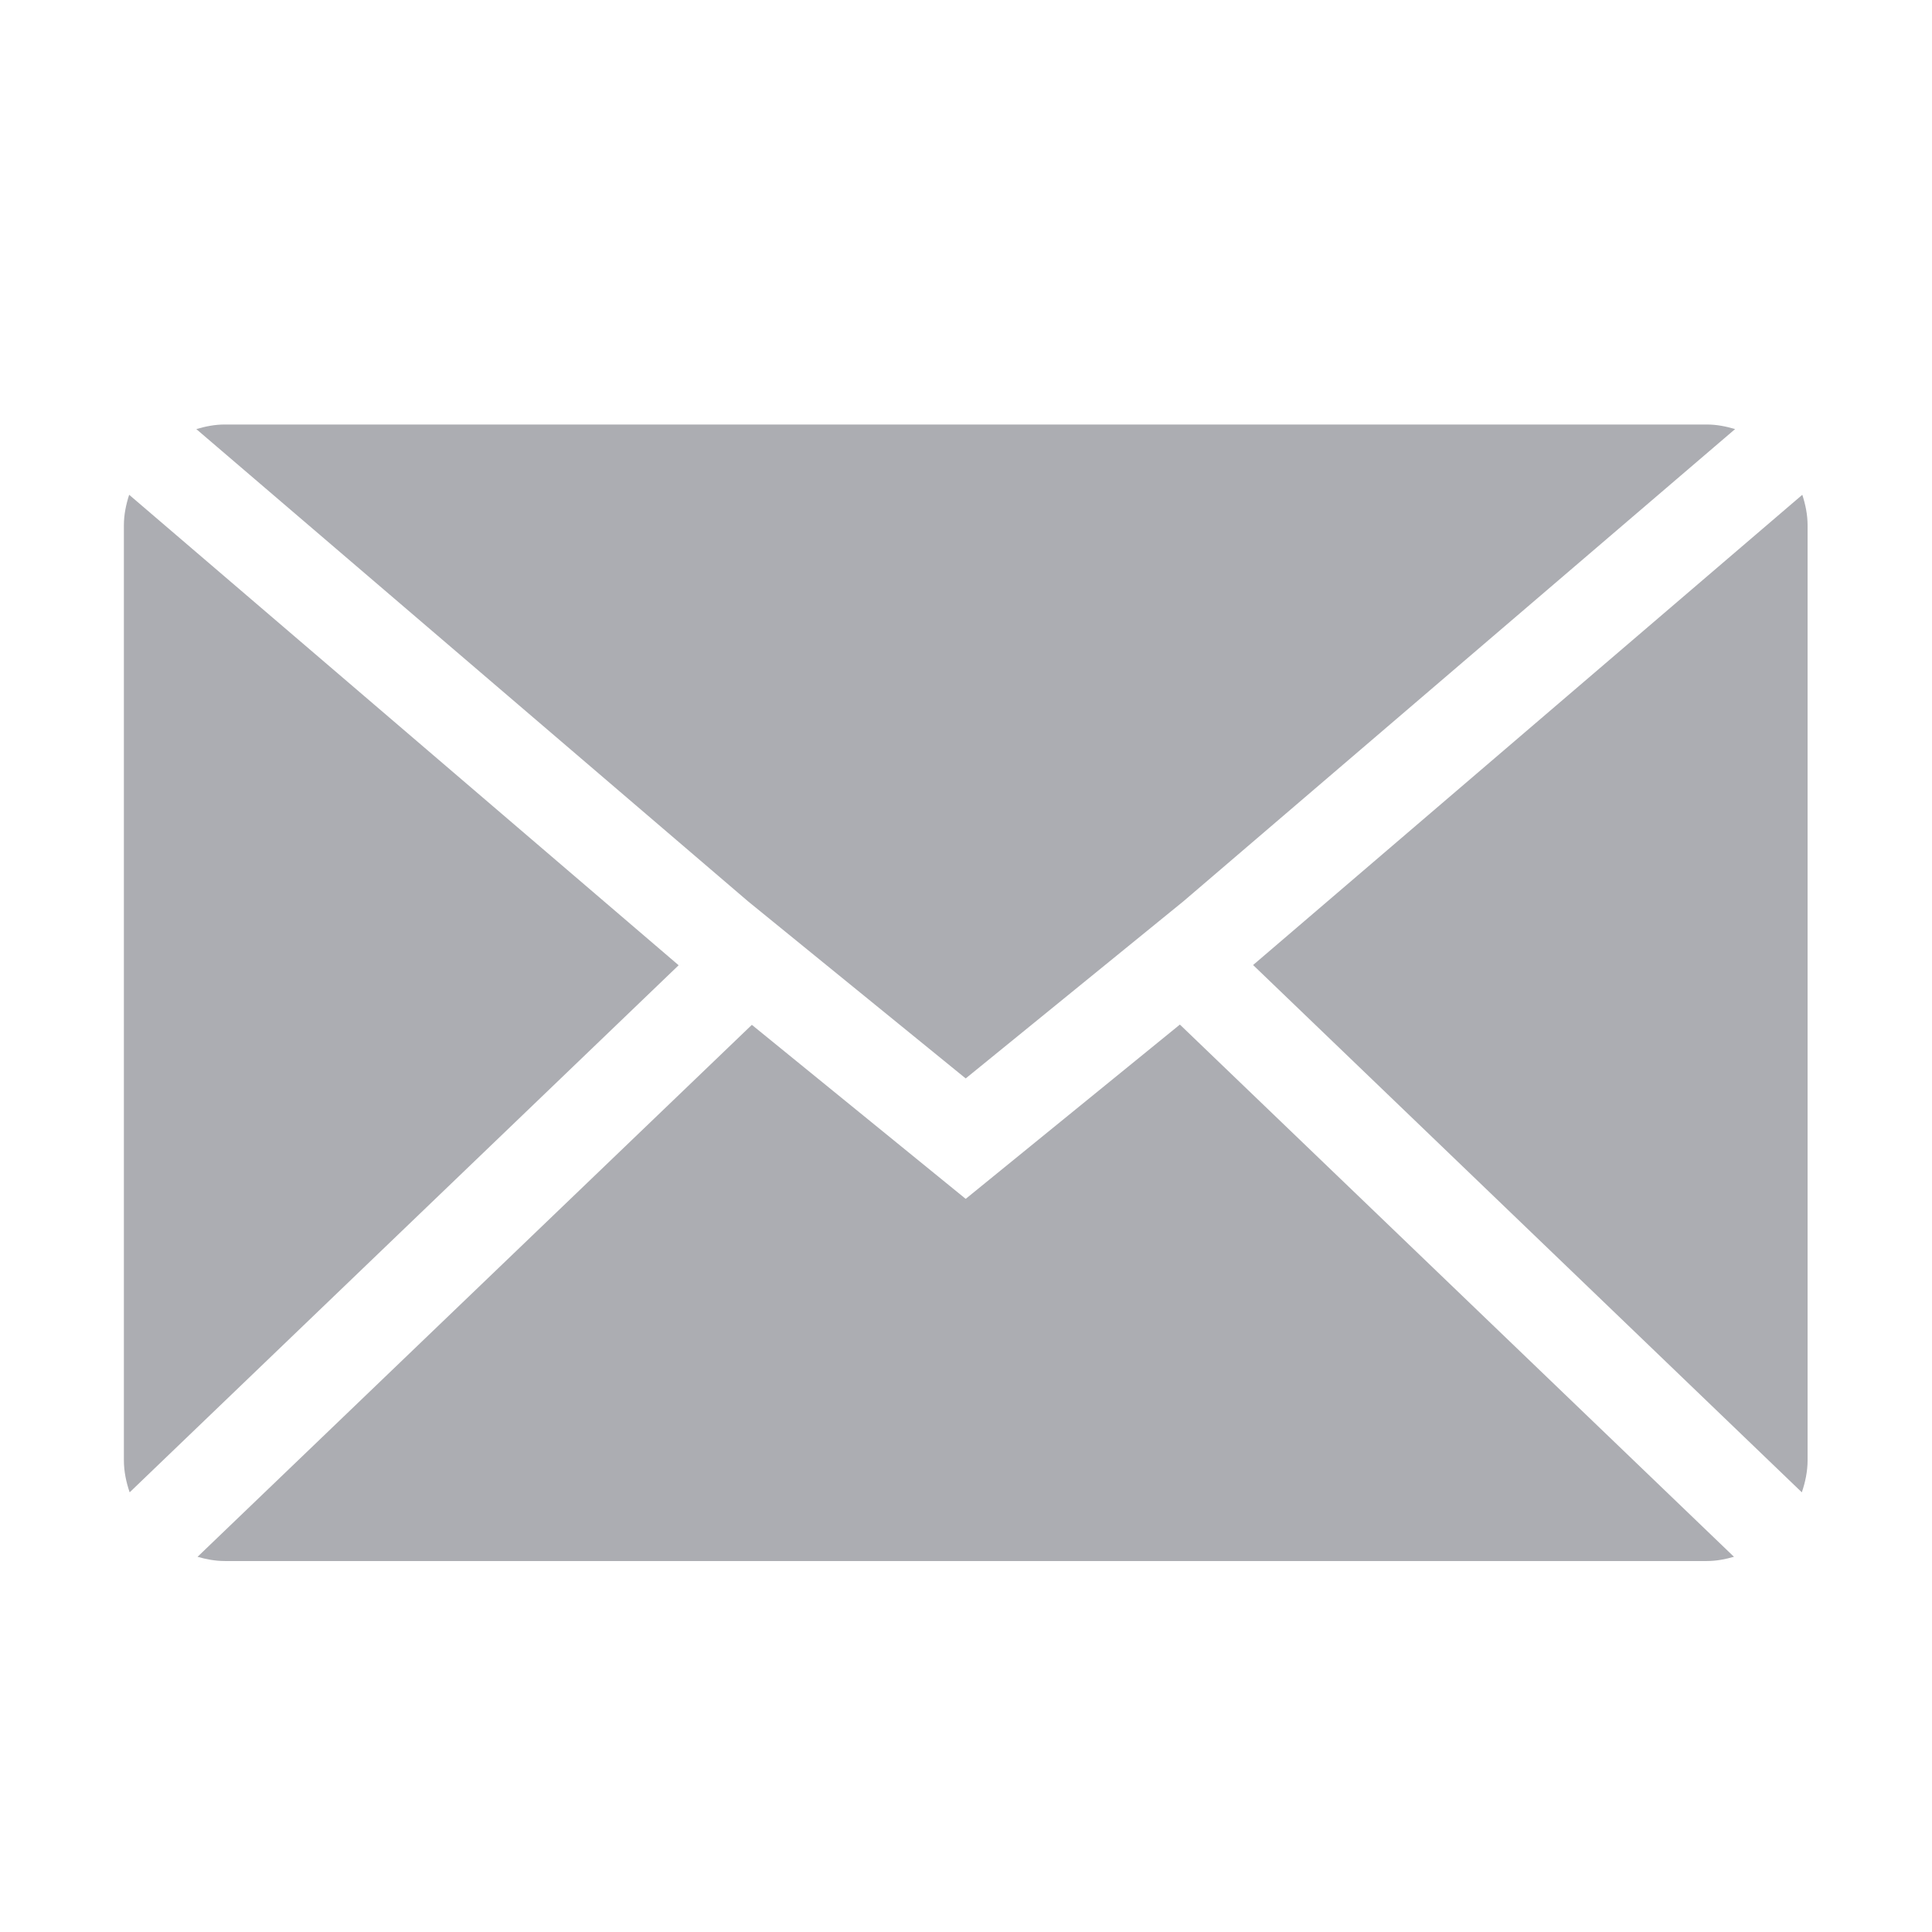 <?xml version="1.0" standalone="no"?><!DOCTYPE svg PUBLIC "-//W3C//DTD SVG 1.1//EN" "http://www.w3.org/Graphics/SVG/1.1/DTD/svg11.dtd"><svg t="1504590854026" class="icon" style="" viewBox="0 0 1024 1024" version="1.1" xmlns="http://www.w3.org/2000/svg" p-id="4622" xmlns:xlink="http://www.w3.org/1999/xlink" width="14" height="14"><defs><style type="text/css"></style></defs><path d="M955.003 790.967c1.837-5.39 3.057-11.056 3.057-17.036L958.059 278.447c0-5.678-1.136-11.056-2.798-16.202L664.165 511.484 955.003 790.967zM511.84 571.592l76.673-62.38 38.801-31.57 292.324-250.219c-4.802-1.426-9.78-2.428-15.023-2.428L119.109 224.995c-5.257 0-10.246 1.002-15.054 2.44l292.494 250.352 38.813 31.582L511.84 571.592zM904.615 827.381c5.025 0 9.805-0.93 14.426-2.247L625.363 543.043l-113.523 92.379-113.341-92.235L104.701 825.146c4.615 1.304 9.388 2.234 14.408 2.234L904.615 827.38zM68.461 262.245c-1.662 5.147-2.798 10.524-2.798 16.202L65.664 773.93c0 5.992 1.221 11.659 3.057 17.036l290.972-279.361L68.461 262.245z" p-id="4623" fill="#ACADB2"></path></svg>